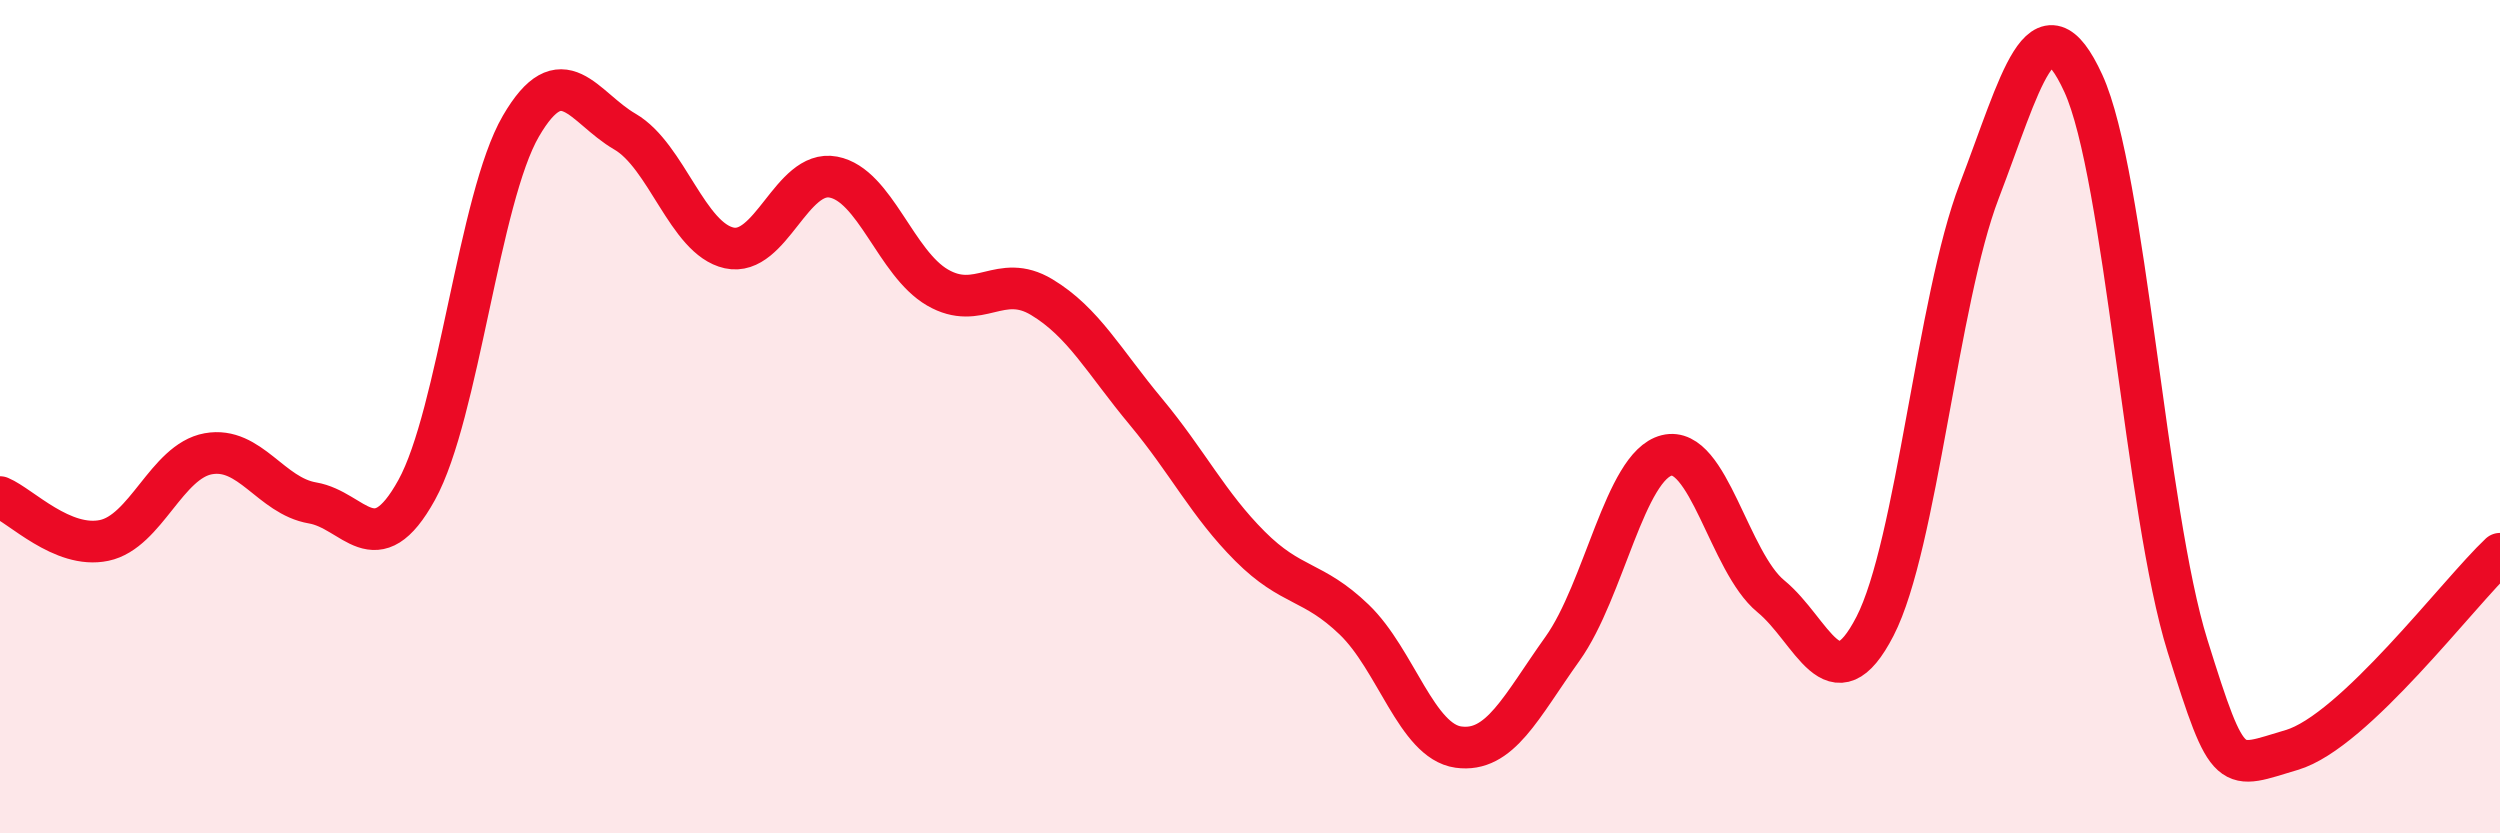 
    <svg width="60" height="20" viewBox="0 0 60 20" xmlns="http://www.w3.org/2000/svg">
      <path
        d="M 0,11.93 C 0.5,12.14 1.5,13.18 2.5,12.97 C 3.5,12.76 4,11.07 5,10.89 C 6,10.71 6.5,11.9 7.5,12.07 C 8.5,12.24 9,13.57 10,11.76 C 11,9.95 11.5,4.75 12.5,3.03 C 13.5,1.31 14,2.58 15,3.16 C 16,3.74 16.5,5.73 17.5,5.95 C 18.5,6.17 19,4.06 20,4.25 C 21,4.44 21.5,6.32 22.5,6.9 C 23.5,7.48 24,6.53 25,7.13 C 26,7.73 26.5,8.68 27.5,9.88 C 28.5,11.08 29,12.11 30,13.11 C 31,14.11 31.5,13.91 32.5,14.87 C 33.5,15.83 34,17.79 35,17.93 C 36,18.07 36.5,16.97 37.5,15.57 C 38.5,14.17 39,11.18 40,10.93 C 41,10.68 41.5,13.49 42.5,14.31 C 43.5,15.13 44,16.97 45,15.03 C 46,13.09 46.5,7.2 47.5,4.59 C 48.5,1.98 49,-0.18 50,2 C 51,4.18 51.5,12.3 52.5,15.5 C 53.5,18.7 53.5,18.44 55,18 C 56.5,17.56 59,14.23 60,13.29L60 20L0 20Z"
        fill="#EB0A25"
        opacity="0.1"
        stroke-linecap="round"
        stroke-linejoin="round"
      />
      <path
        d="M 0,11.93 C 0.5,12.14 1.5,13.18 2.5,12.97 C 3.5,12.76 4,11.07 5,10.89 C 6,10.71 6.5,11.9 7.5,12.07 C 8.5,12.24 9,13.57 10,11.76 C 11,9.95 11.5,4.75 12.5,3.03 C 13.5,1.31 14,2.58 15,3.16 C 16,3.74 16.5,5.73 17.5,5.95 C 18.5,6.17 19,4.06 20,4.25 C 21,4.44 21.5,6.32 22.5,6.9 C 23.5,7.48 24,6.53 25,7.13 C 26,7.73 26.5,8.68 27.5,9.88 C 28.5,11.08 29,12.11 30,13.11 C 31,14.11 31.5,13.91 32.5,14.87 C 33.5,15.83 34,17.79 35,17.93 C 36,18.07 36.5,16.97 37.5,15.57 C 38.5,14.17 39,11.18 40,10.93 C 41,10.68 41.5,13.49 42.5,14.31 C 43.5,15.13 44,16.97 45,15.03 C 46,13.09 46.5,7.2 47.5,4.59 C 48.5,1.98 49,-0.18 50,2 C 51,4.18 51.5,12.3 52.5,15.5 C 53.5,18.7 53.5,18.44 55,18 C 56.5,17.56 59,14.23 60,13.29"
        stroke="#EB0A25"
        stroke-width="1"
        fill="none"
        stroke-linecap="round"
        stroke-linejoin="round"
      />
    </svg>
  